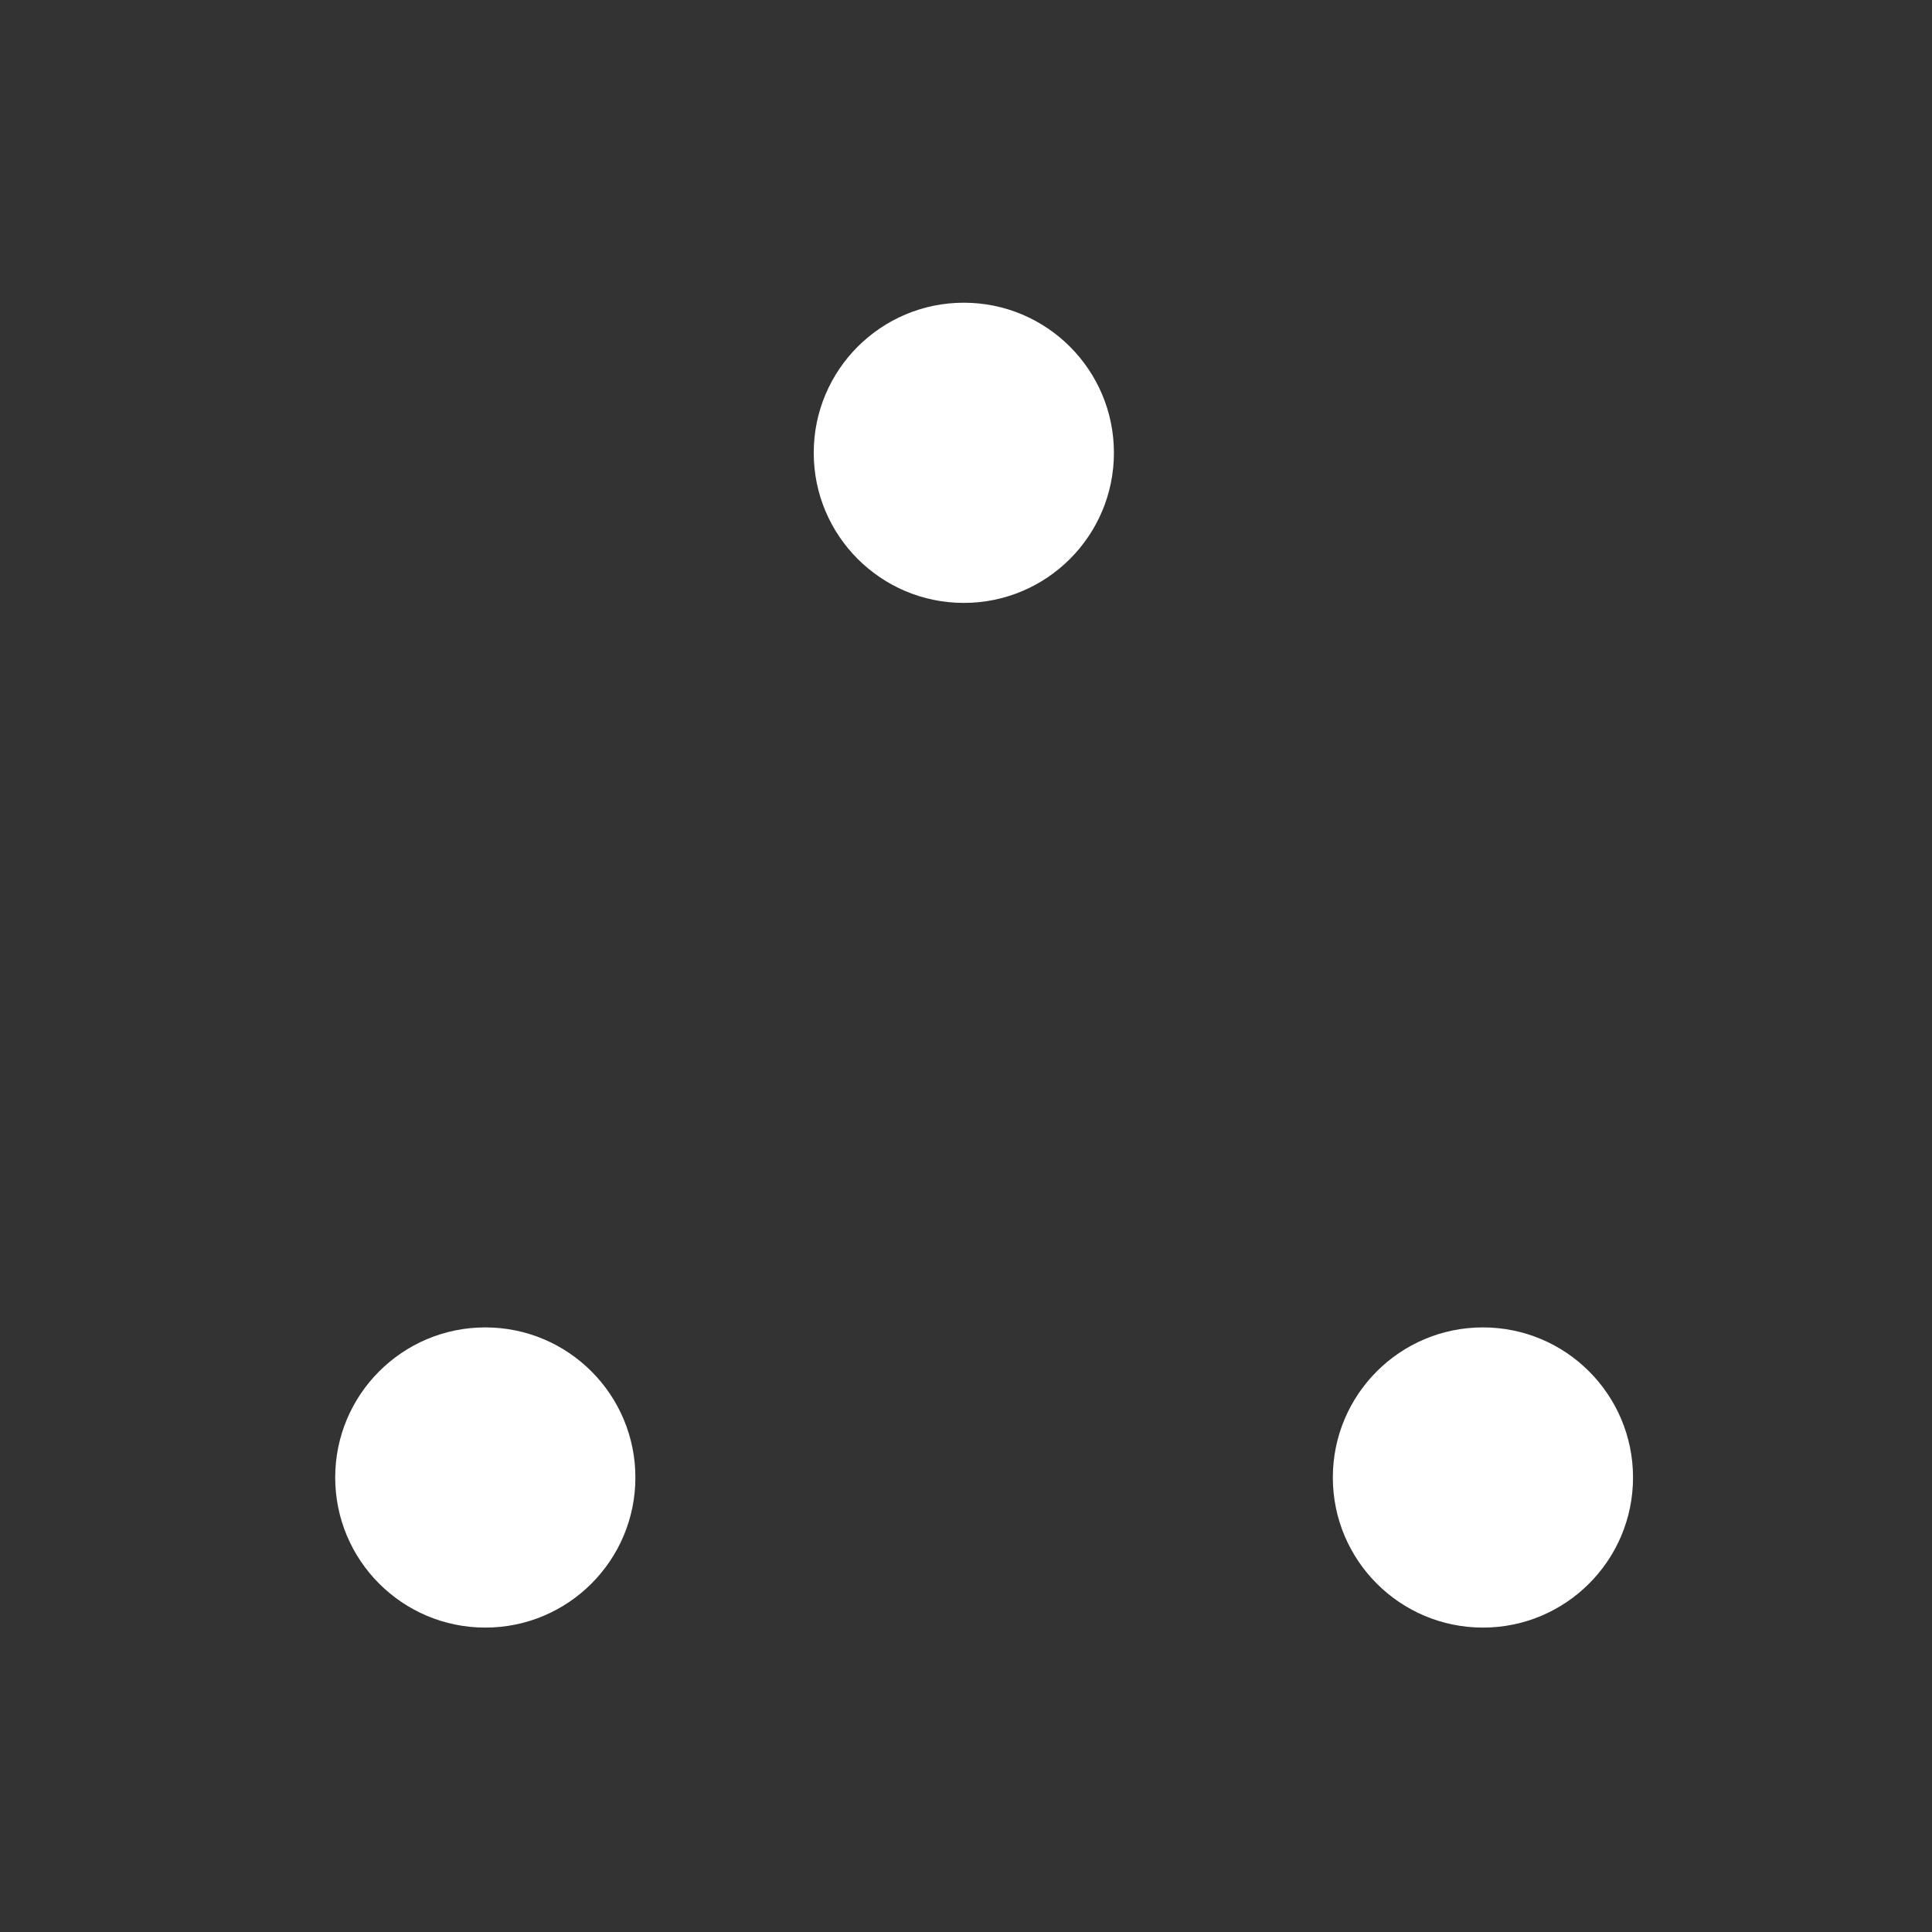 <?xml version="1.0" encoding="UTF-8" standalone="no"?>
<svg
   height="16"
   viewBox="0 0 16 16"
   width="16"
   version="1.1"
   id="svg1"
   sodipodi:docname="snap_vertex.svg"
   inkscape:version="1.3 (0e150ed6c4, 2023-07-21)"
   xmlns:inkscape="http://www.inkscape.org/namespaces/inkscape"
   xmlns:sodipodi="http://sodipodi.sourceforge.net/DTD/sodipodi-0.dtd"
   xmlns="http://www.w3.org/2000/svg"
   xmlns:svg="http://www.w3.org/2000/svg">
  <rect x="0" y="0" width="16" height="16" fill="#333333" stroke="none"/>
  <sodipodi:namedview
     id="namedview1"
     pagecolor="#ffffff"
     bordercolor="#111111"
     borderopacity="1"
     inkscape:showpageshadow="0"
     inkscape:pageopacity="0"
     inkscape:pagecheckerboard="1"
     inkscape:deskcolor="#d1d1d1"
     inkscape:zoom="44.664289"
     inkscape:cx="8.9221167"
     inkscape:cy="8.0489359"
     inkscape:window-width="1920"
     inkscape:window-height="1017"
     inkscape:window-x="1912"
     inkscape:window-y="-8"
     inkscape:window-maximized="1"
     inkscape:current-layer="svg1" />
  <defs
     id="defs1" />
  <circle
     style="fill:#ffffff;stroke:none;stroke-width:1.5;stroke-linecap:round;stroke-linejoin:round;stroke-dashoffset:0.8"
     id="path1"
     r="1.243"
     cy="3.75"
     cx="7.982" />
  <circle
     style="fill:#ffffff;stroke:none;stroke-width:1.5;stroke-linecap:round;stroke-linejoin:round;stroke-dashoffset:0.8"
     id="circle1"
     r="1.243"
     cy="12.236"
     cx="4.019" />
  <circle
     style="fill:#ffffff;stroke:none;stroke-width:1.5;stroke-linecap:round;stroke-linejoin:round;stroke-dashoffset:0.8"
     id="circle2"
     r="1.243"
     cy="12.236"
     cx="12.281" />
</svg>
